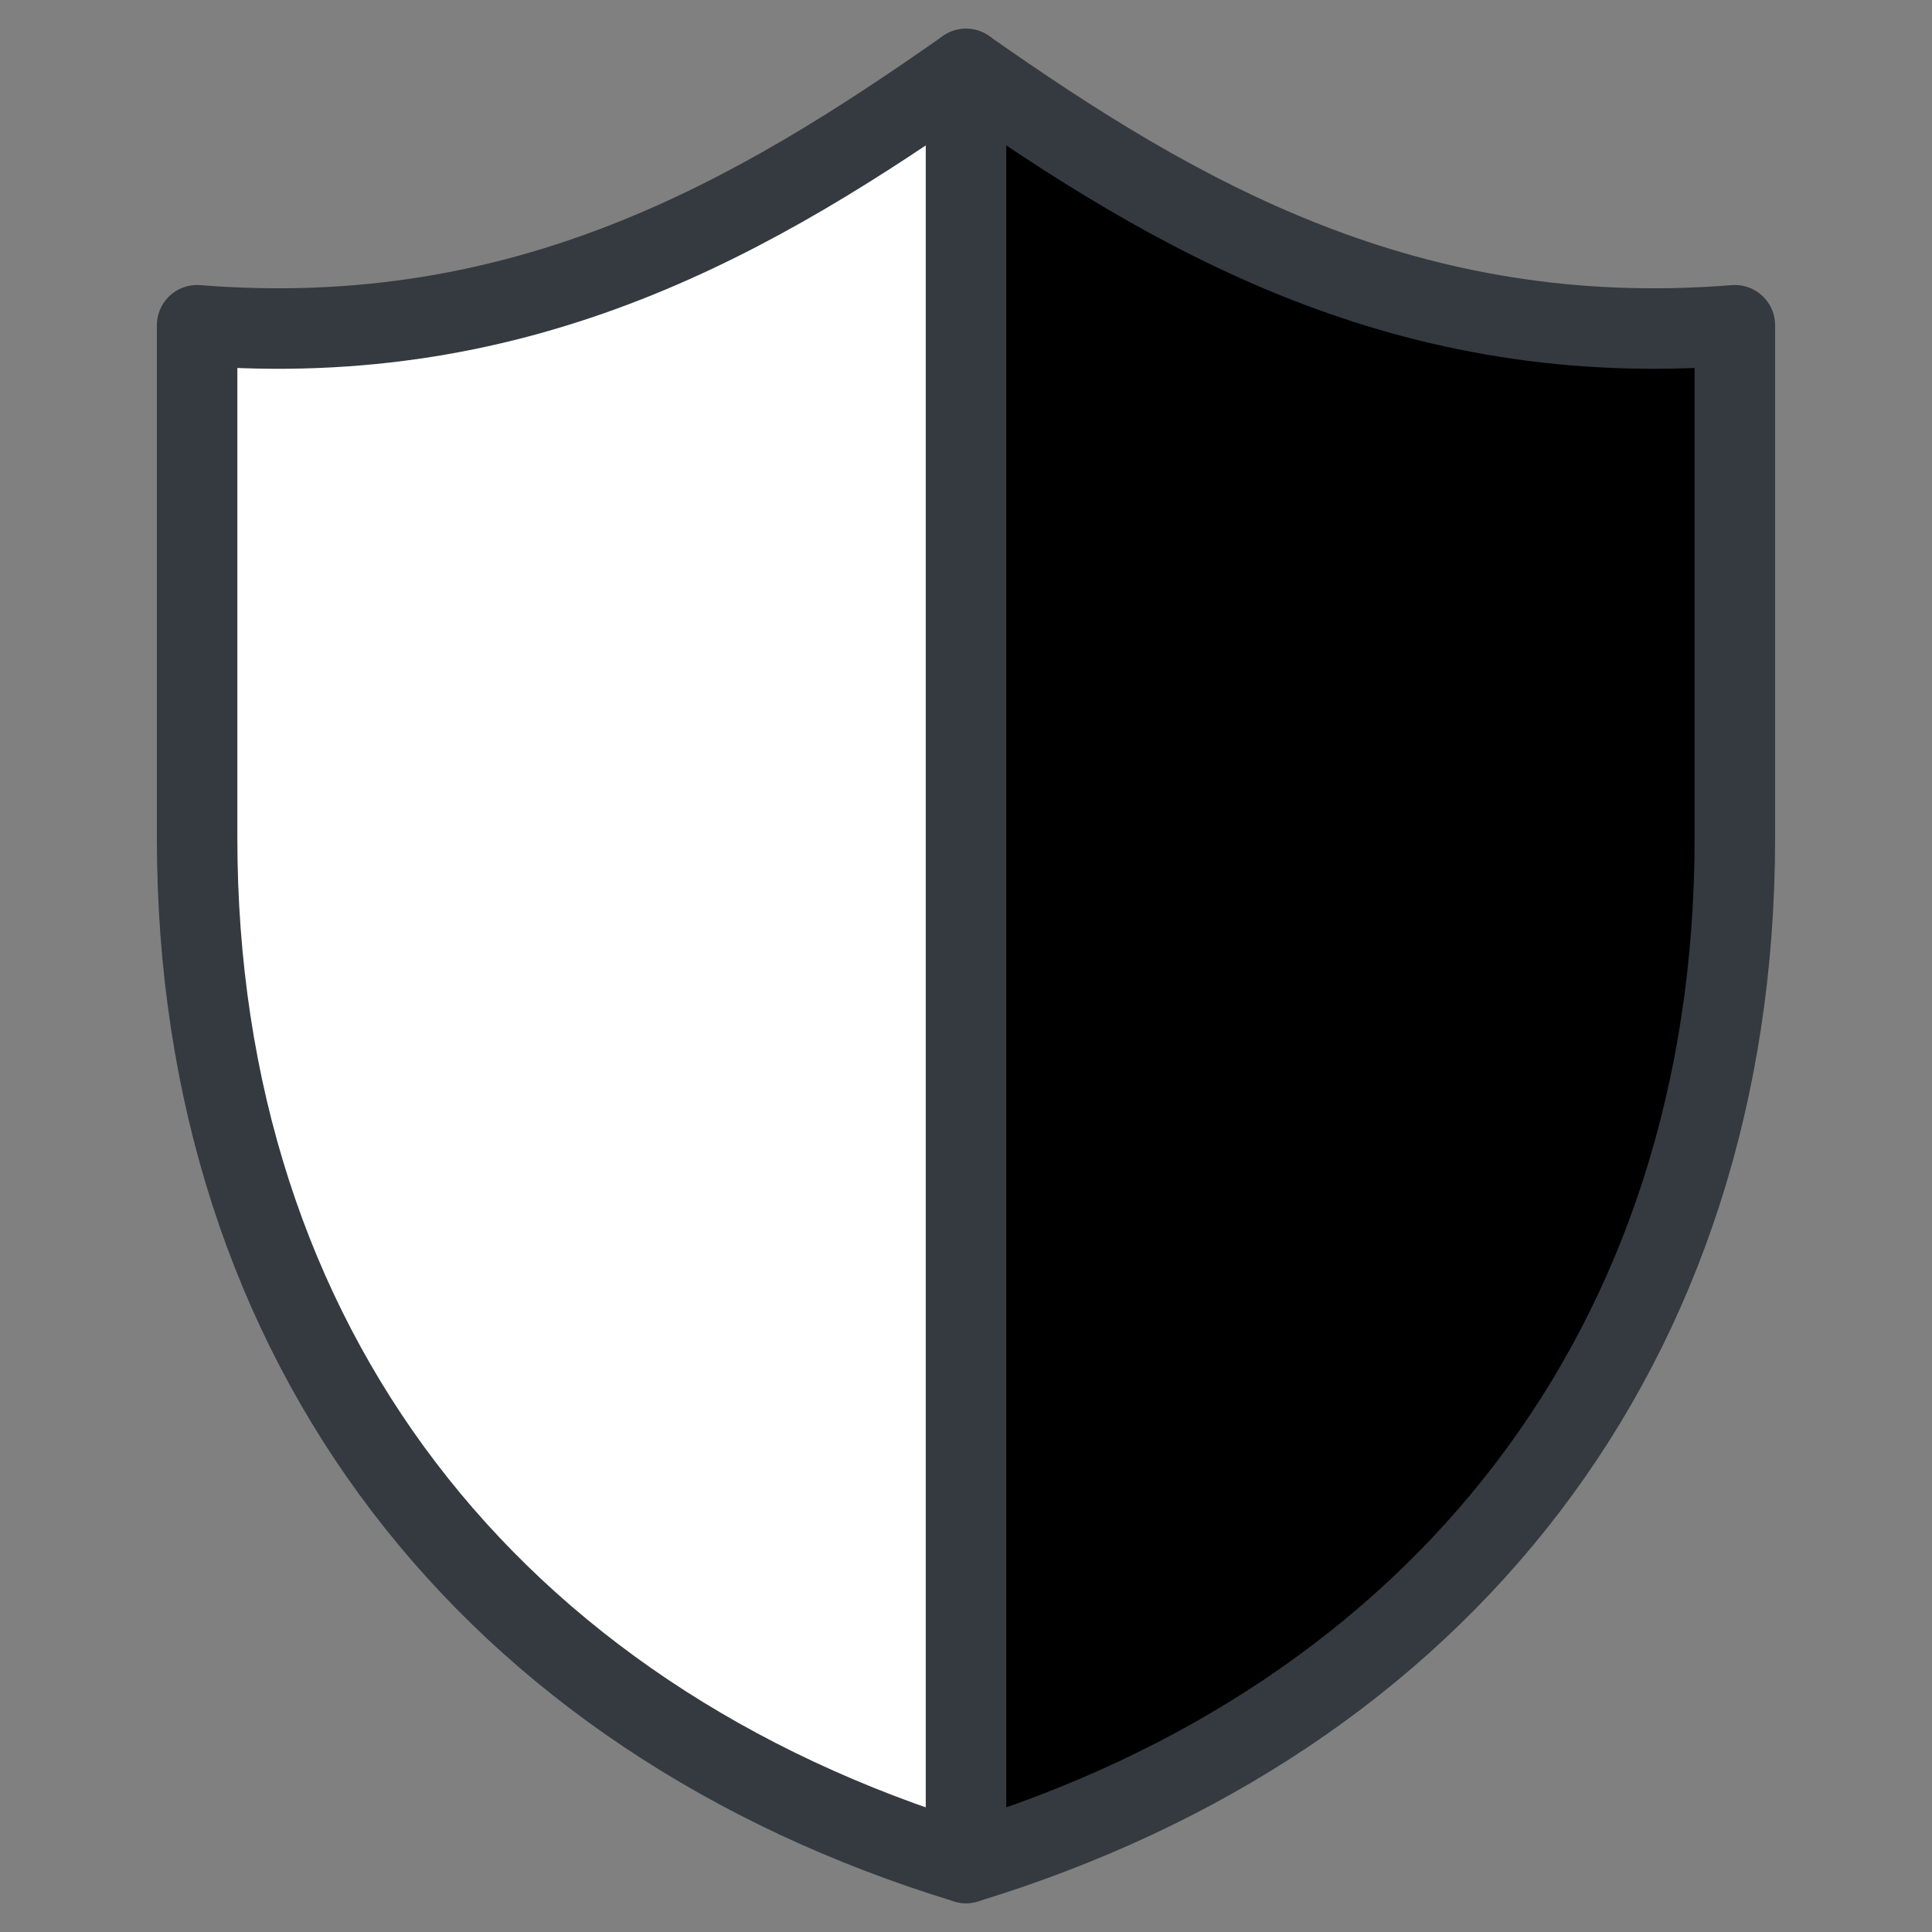 <svg width="48" height="48" viewBox="0 0 48 48" fill="none" xmlns="http://www.w3.org/2000/svg">
<rect x="0" y="0" width="48" height="48" fill="#808080" stroke="none"/>
<path d="M43.102 8.081V20.816C43.102 33.463 35.769 42.69 24 46.285L24 1.714C29.215 5.375 34.954 8.733 43.102 8.081Z" fill="currentColor"/>
<path d="M4.897 8.081V20.816C4.897 33.463 12.23 42.69 24 46.285C35.768 42.69 43.102 33.463 43.102 20.816V8.081C34.953 8.733 29.215 5.375 24 1.714C18.785 5.375 13.046 8.733 4.897 8.081Z" fill="white"/>
<path d="M43.102 8.081V20.816C43.102 33.463 35.769 42.69 24 46.285L24 1.714C29.215 5.375 34.954 8.733 43.102 8.081Z" fill="currentColor"/>
<path d="M4.897 8.081V20.816C4.897 33.463 12.23 42.69 24 46.285C35.768 42.69 43.102 33.463 43.102 20.816V8.081C34.953 8.733 29.215 5.375 24 1.714C18.785 5.375 13.046 8.733 4.897 8.081Z" stroke="#343A40" stroke-width="2" stroke-miterlimit="10" stroke-linecap="round" stroke-linejoin="round"/>
<path d="M24 1.714V46.285" stroke="#343A40" stroke-width="2" stroke-linecap="round" stroke-linejoin="round"/>
</svg>
